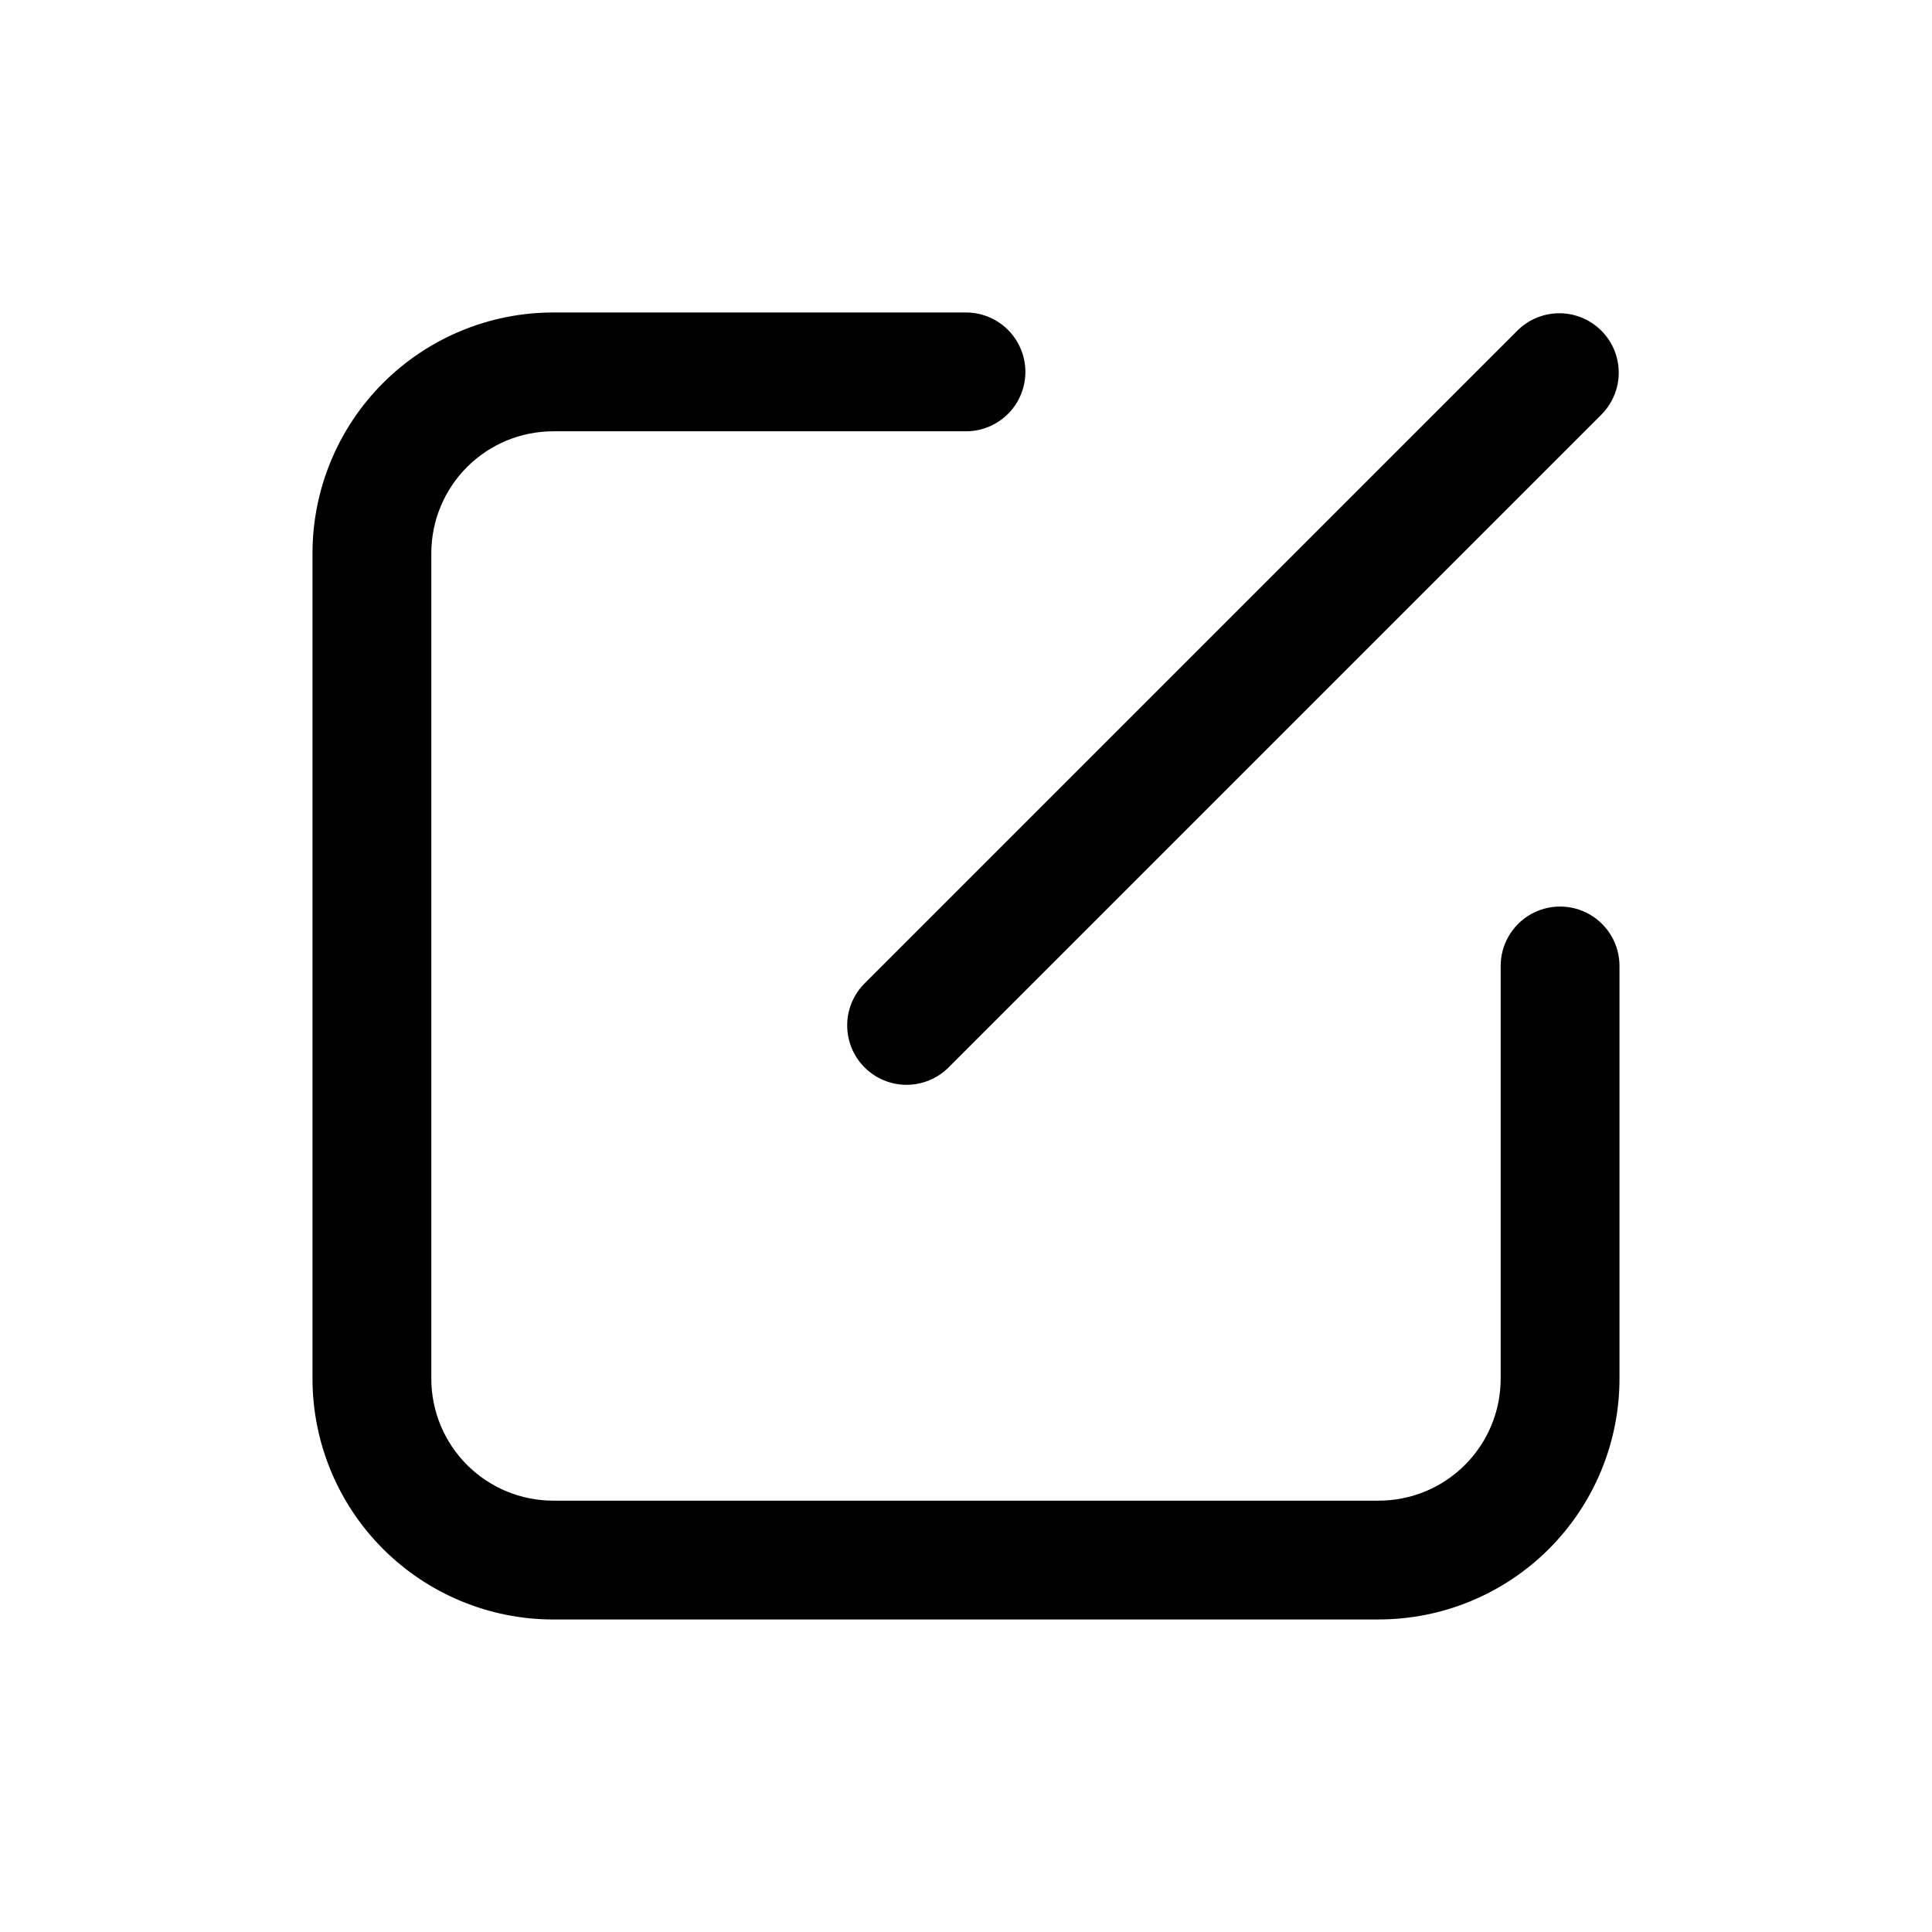 <?xml version="1.0" encoding="UTF-8"?>
<!-- Uploaded to: SVG Repo, www.svgrepo.com, Generator: SVG Repo Mixer Tools -->
<svg fill="#000000" width="800px" height="800px" version="1.1" viewBox="144 144 512 512" xmlns="http://www.w3.org/2000/svg">
 <g>
  <path d="m509.42 573.18h-218.84c-16.906-0.016-33.117-6.742-45.07-18.695-11.953-11.953-18.676-28.164-18.695-45.07v-218.84c0.02-16.906 6.742-33.117 18.695-45.07 11.953-11.953 28.164-18.676 45.07-18.695h109.42c5.625 0 10.82 3.004 13.633 7.875s2.812 10.871 0 15.742c-2.812 4.871-8.008 7.871-13.633 7.871h-109.42c-8.559 0.016-16.758 3.418-22.809 9.469s-9.453 14.25-9.469 22.809v218.84-0.004c0.016 8.559 3.418 16.762 9.469 22.809 6.051 6.051 14.25 9.457 22.809 9.469h218.84-0.004c8.559-0.012 16.762-3.418 22.809-9.469 6.051-6.047 9.457-14.25 9.469-22.809v-109.42c0-5.625 3-10.824 7.871-13.637s10.875-2.812 15.746 0 7.871 8.012 7.871 13.637v109.42-0.004c-0.016 16.906-6.742 33.117-18.695 45.07s-28.164 18.68-45.07 18.695z"/>
  <path d="m384.25 431.49c-4.176-0.004-8.18-1.66-11.129-4.613-2.953-2.953-4.609-6.957-4.609-11.133-0.004-4.176 1.656-8.18 4.609-11.129l173.18-173.18v-0.004c4-3.859 9.738-5.328 15.102-3.859 5.359 1.473 9.551 5.66 11.02 11.023 1.469 5.359 0.004 11.102-3.859 15.098l-173.18 173.18v0.004c-2.953 2.953-6.957 4.609-11.133 4.613z"/>
 </g>
</svg>